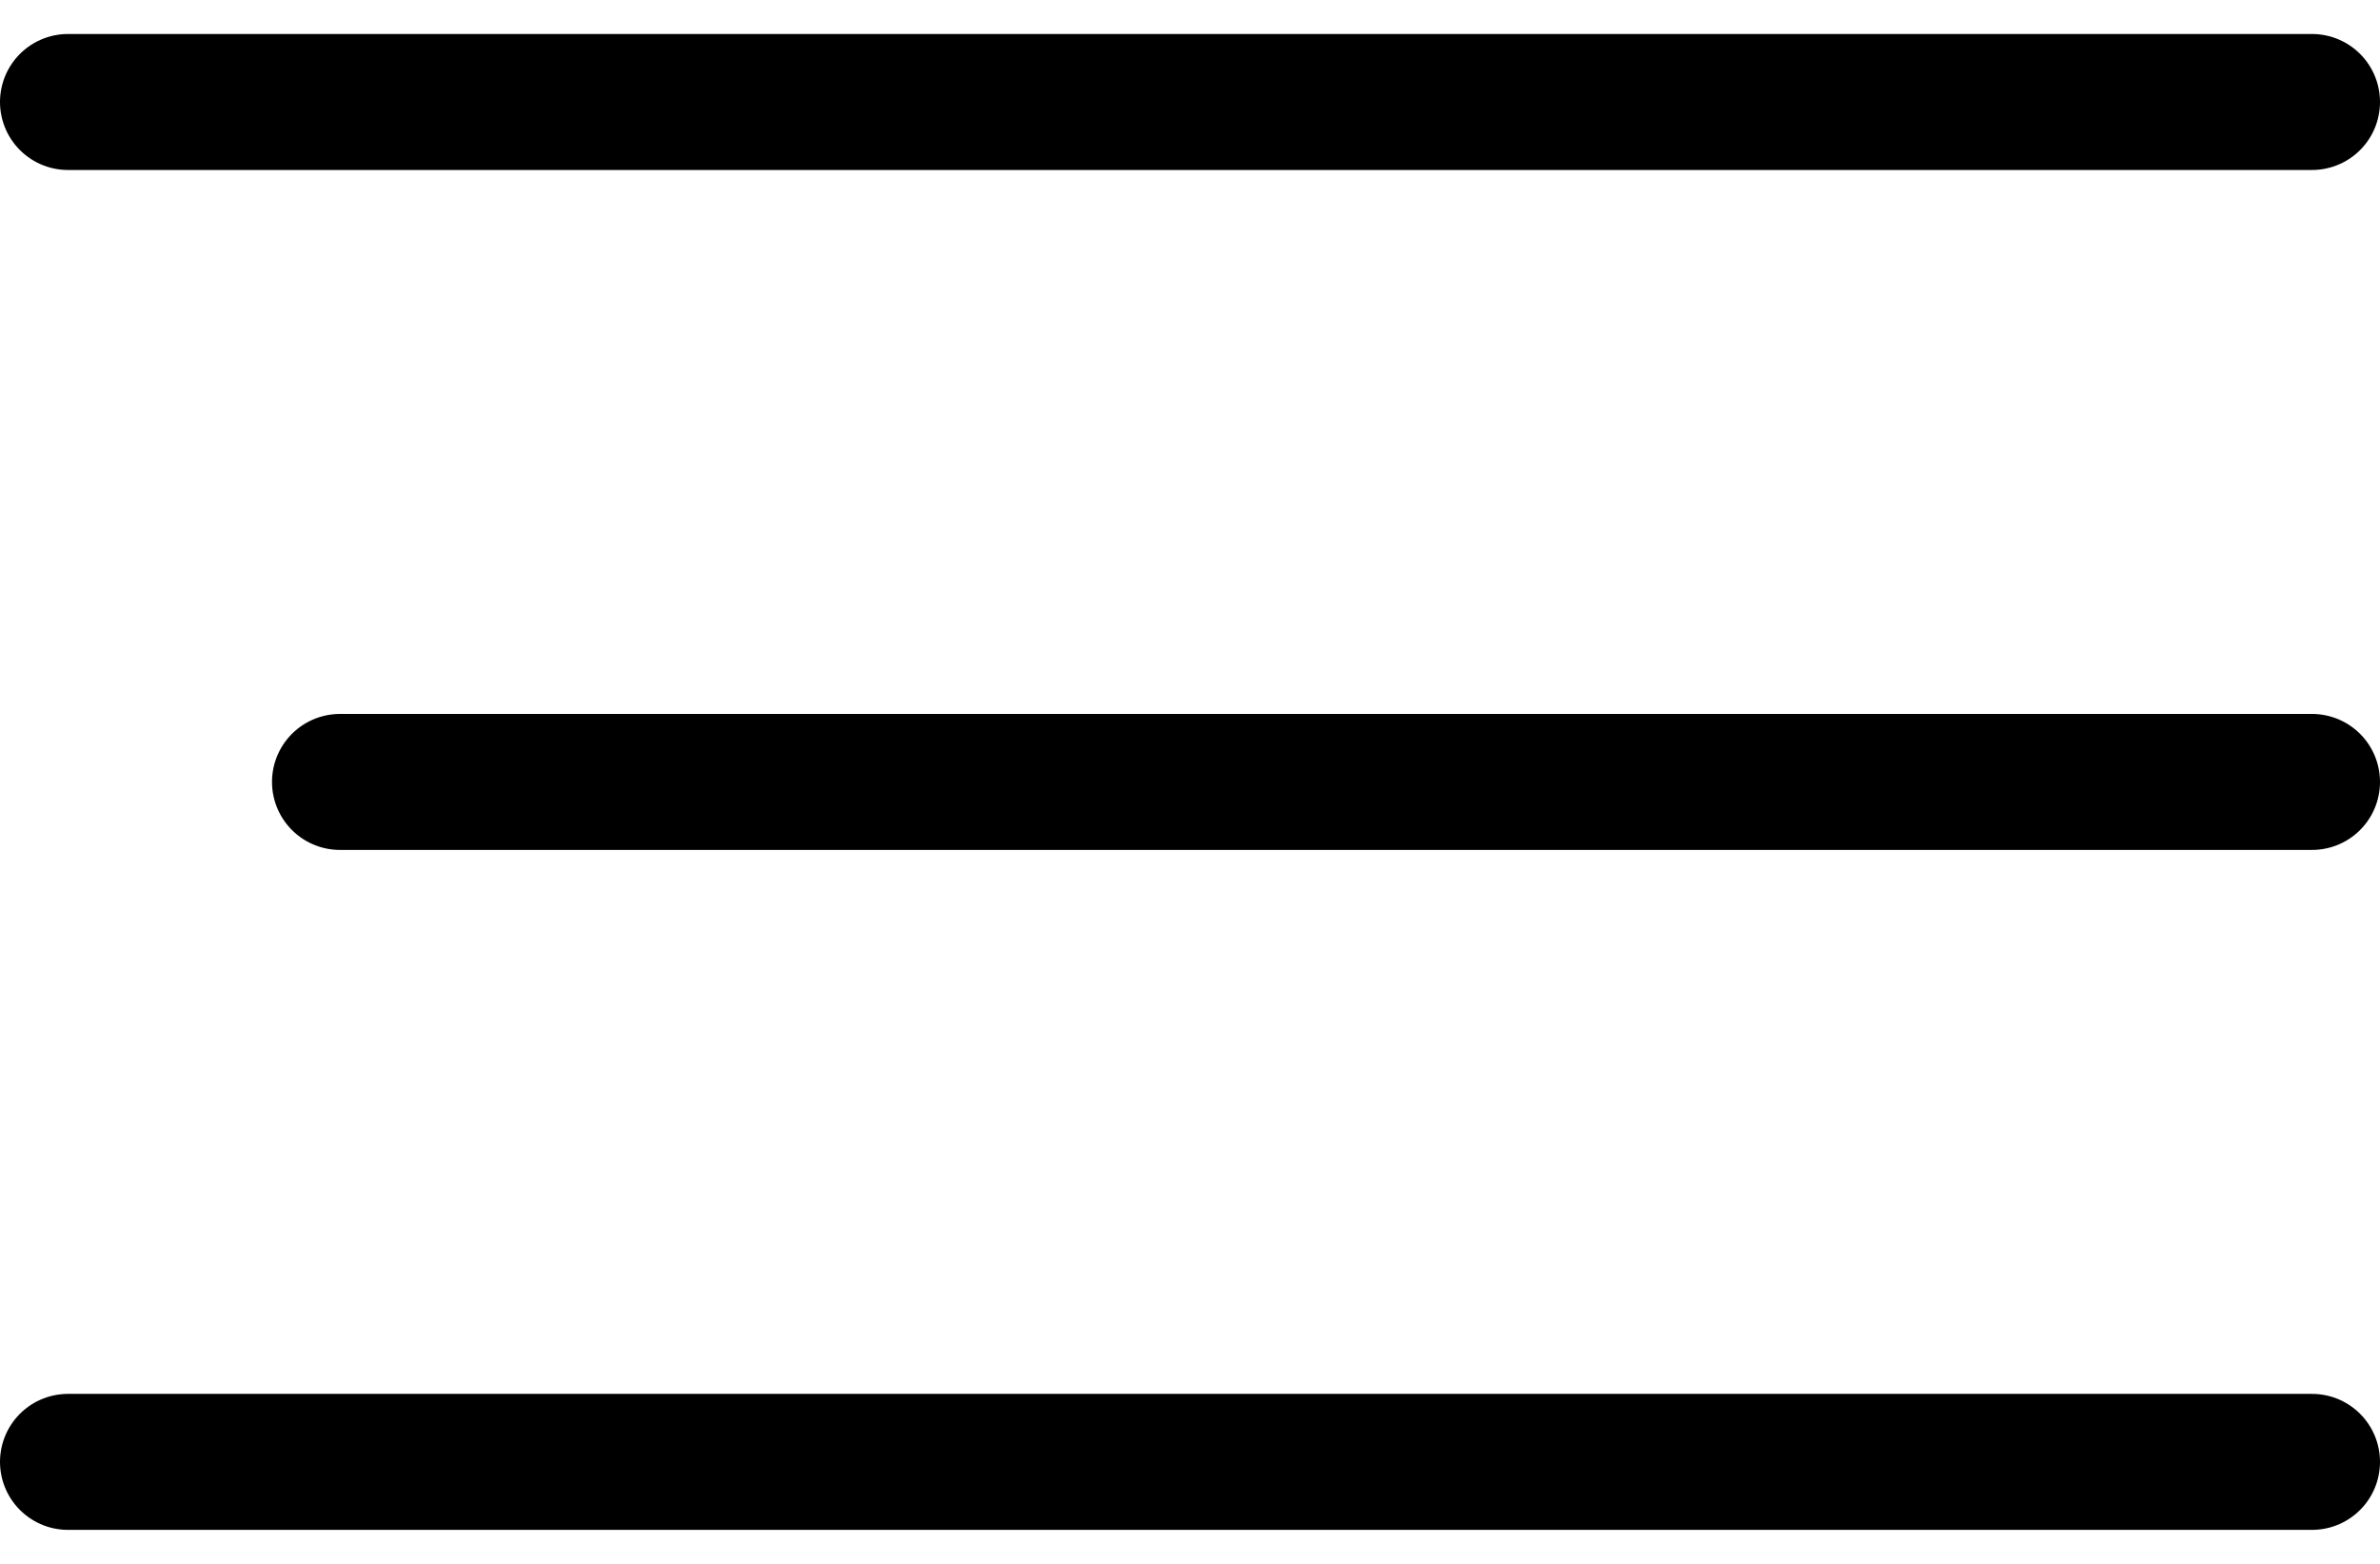 <svg width="35" height="23" viewBox="0 0 35 23" fill="none" xmlns="http://www.w3.org/2000/svg">
<path d="M1 1.5H34" stroke="black" stroke-width="2" stroke-linecap="round"/>
<path d="M5 11.5L34 11.5" stroke="black" stroke-width="2" stroke-linecap="round"/>
<path d="M1 21.5H34" stroke="black" stroke-width="2" stroke-linecap="round"/>
</svg>
